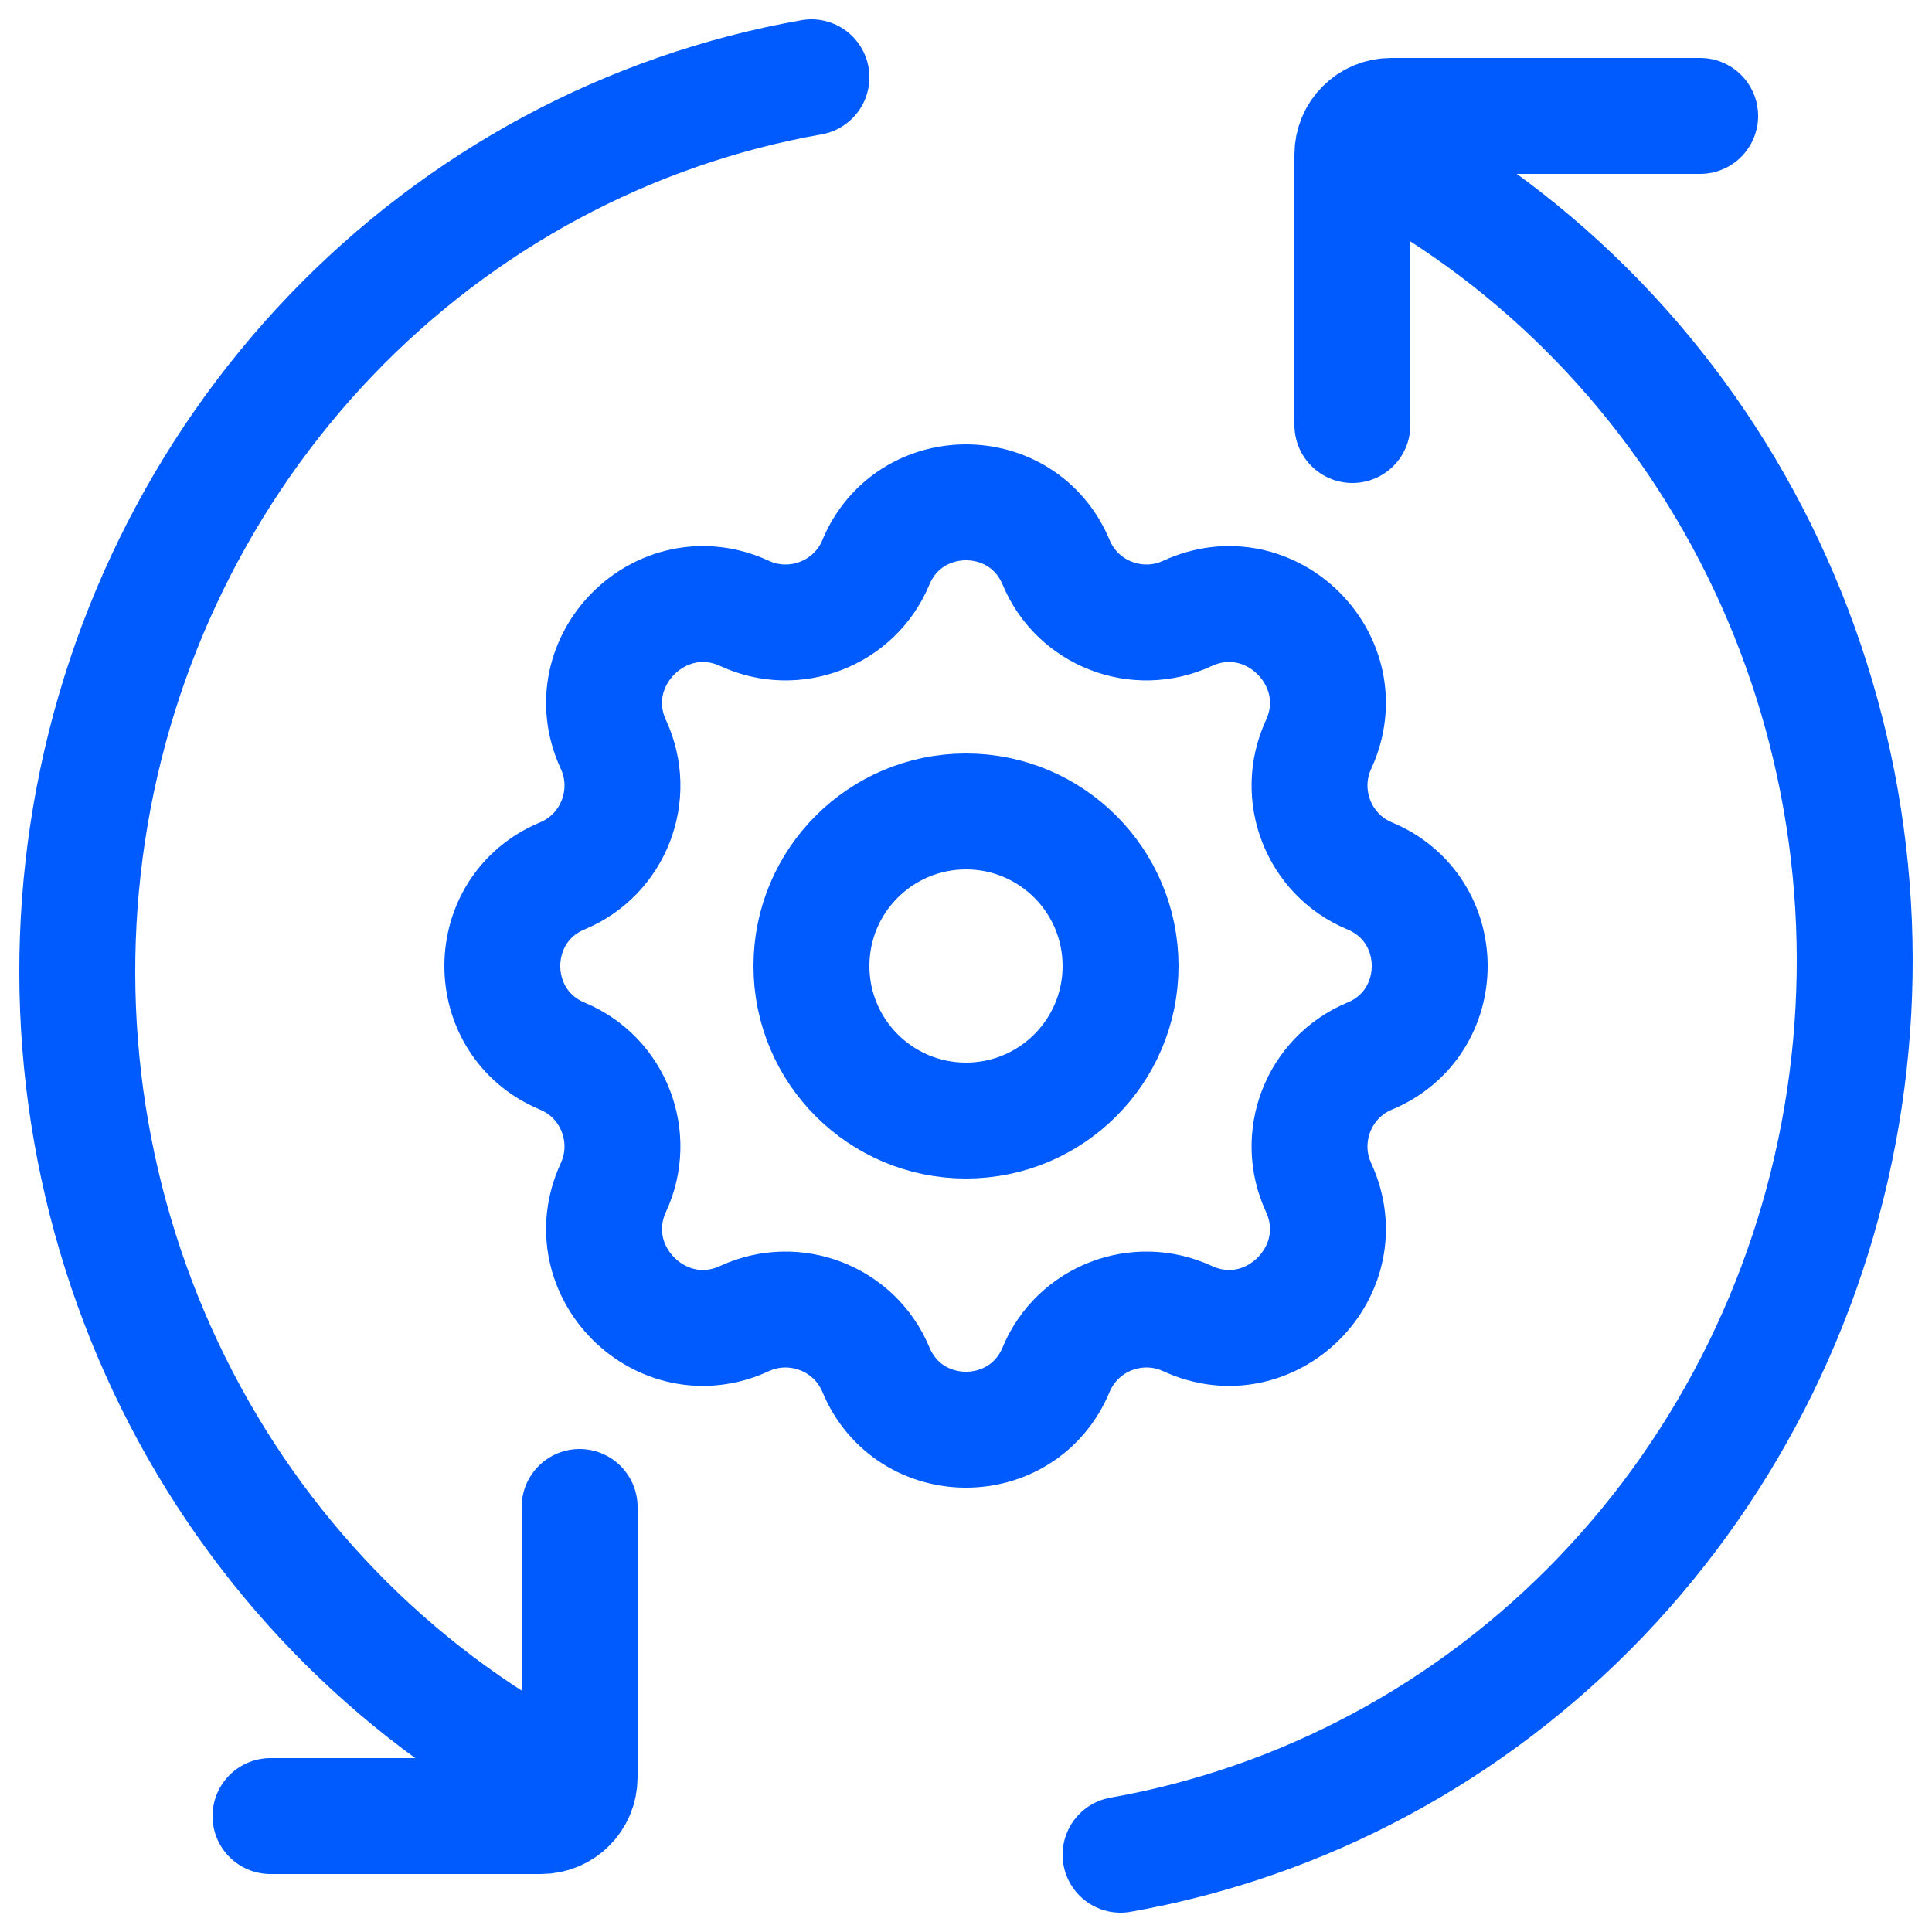 <svg width="50" height="50" viewBox="0 0 50 50" fill="none" xmlns="http://www.w3.org/2000/svg">
<path d="M22.667 14.555C22.116 15.878 20.57 16.476 19.269 15.875C17.116 14.882 14.882 17.116 15.875 19.269C16.476 20.57 15.878 22.116 14.555 22.667C12.482 23.531 12.482 26.469 14.555 27.333C15.878 27.884 16.476 29.43 15.875 30.731C14.882 32.884 17.116 35.118 19.269 34.124C20.57 33.524 22.116 34.122 22.667 35.444C23.531 37.519 26.469 37.519 27.333 35.444C27.884 34.122 29.43 33.524 30.731 34.124C32.884 35.118 35.118 32.884 34.124 30.731C33.524 29.43 34.122 27.884 35.444 27.333C37.519 26.469 37.519 23.531 35.444 22.667C34.122 22.116 33.524 20.57 34.124 19.269C35.118 17.116 32.884 14.882 30.731 15.875C29.43 16.476 27.884 15.878 27.333 14.555C26.469 12.482 23.531 12.482 22.667 14.555Z" stroke="#005BFF" stroke-width="3" stroke-linecap="round" stroke-linejoin="round"/>
<path d="M29 25C29 27.209 27.209 29 25 29C22.791 29 21 27.209 21 25C21 22.791 22.791 21 25 21C27.209 21 29 22.791 29 25Z" stroke="#005BFF" stroke-width="3"/>
<path d="M35.633 4C39.891 6.26 43.349 9.836 45.52 14.223C47.69 18.61 48.464 23.586 47.731 28.448C46.998 33.311 44.795 37.814 41.435 41.322C38.074 44.83 33.724 47.166 29 48" stroke="#005BFF" stroke-width="3" stroke-miterlimit="10" stroke-linecap="round"/>
<path d="M14.367 46C10.11 43.74 6.651 40.164 4.48 35.777C2.31 31.39 1.536 26.414 2.269 21.552C3.002 16.689 5.205 12.186 8.565 8.678C11.926 5.17 16.276 2.834 21 2" stroke="#005BFF" stroke-width="3" stroke-miterlimit="10" stroke-linecap="round"/>
<path d="M35 11V4C35 3.448 35.448 3 36 3H44" stroke="#005BFF" stroke-width="3" stroke-miterlimit="10" stroke-linecap="round"/>
<path d="M15 39V46C15 46.552 14.552 47 14 47H7" stroke="#005BFF" stroke-width="3" stroke-miterlimit="10" stroke-linecap="round"/>
</svg>
